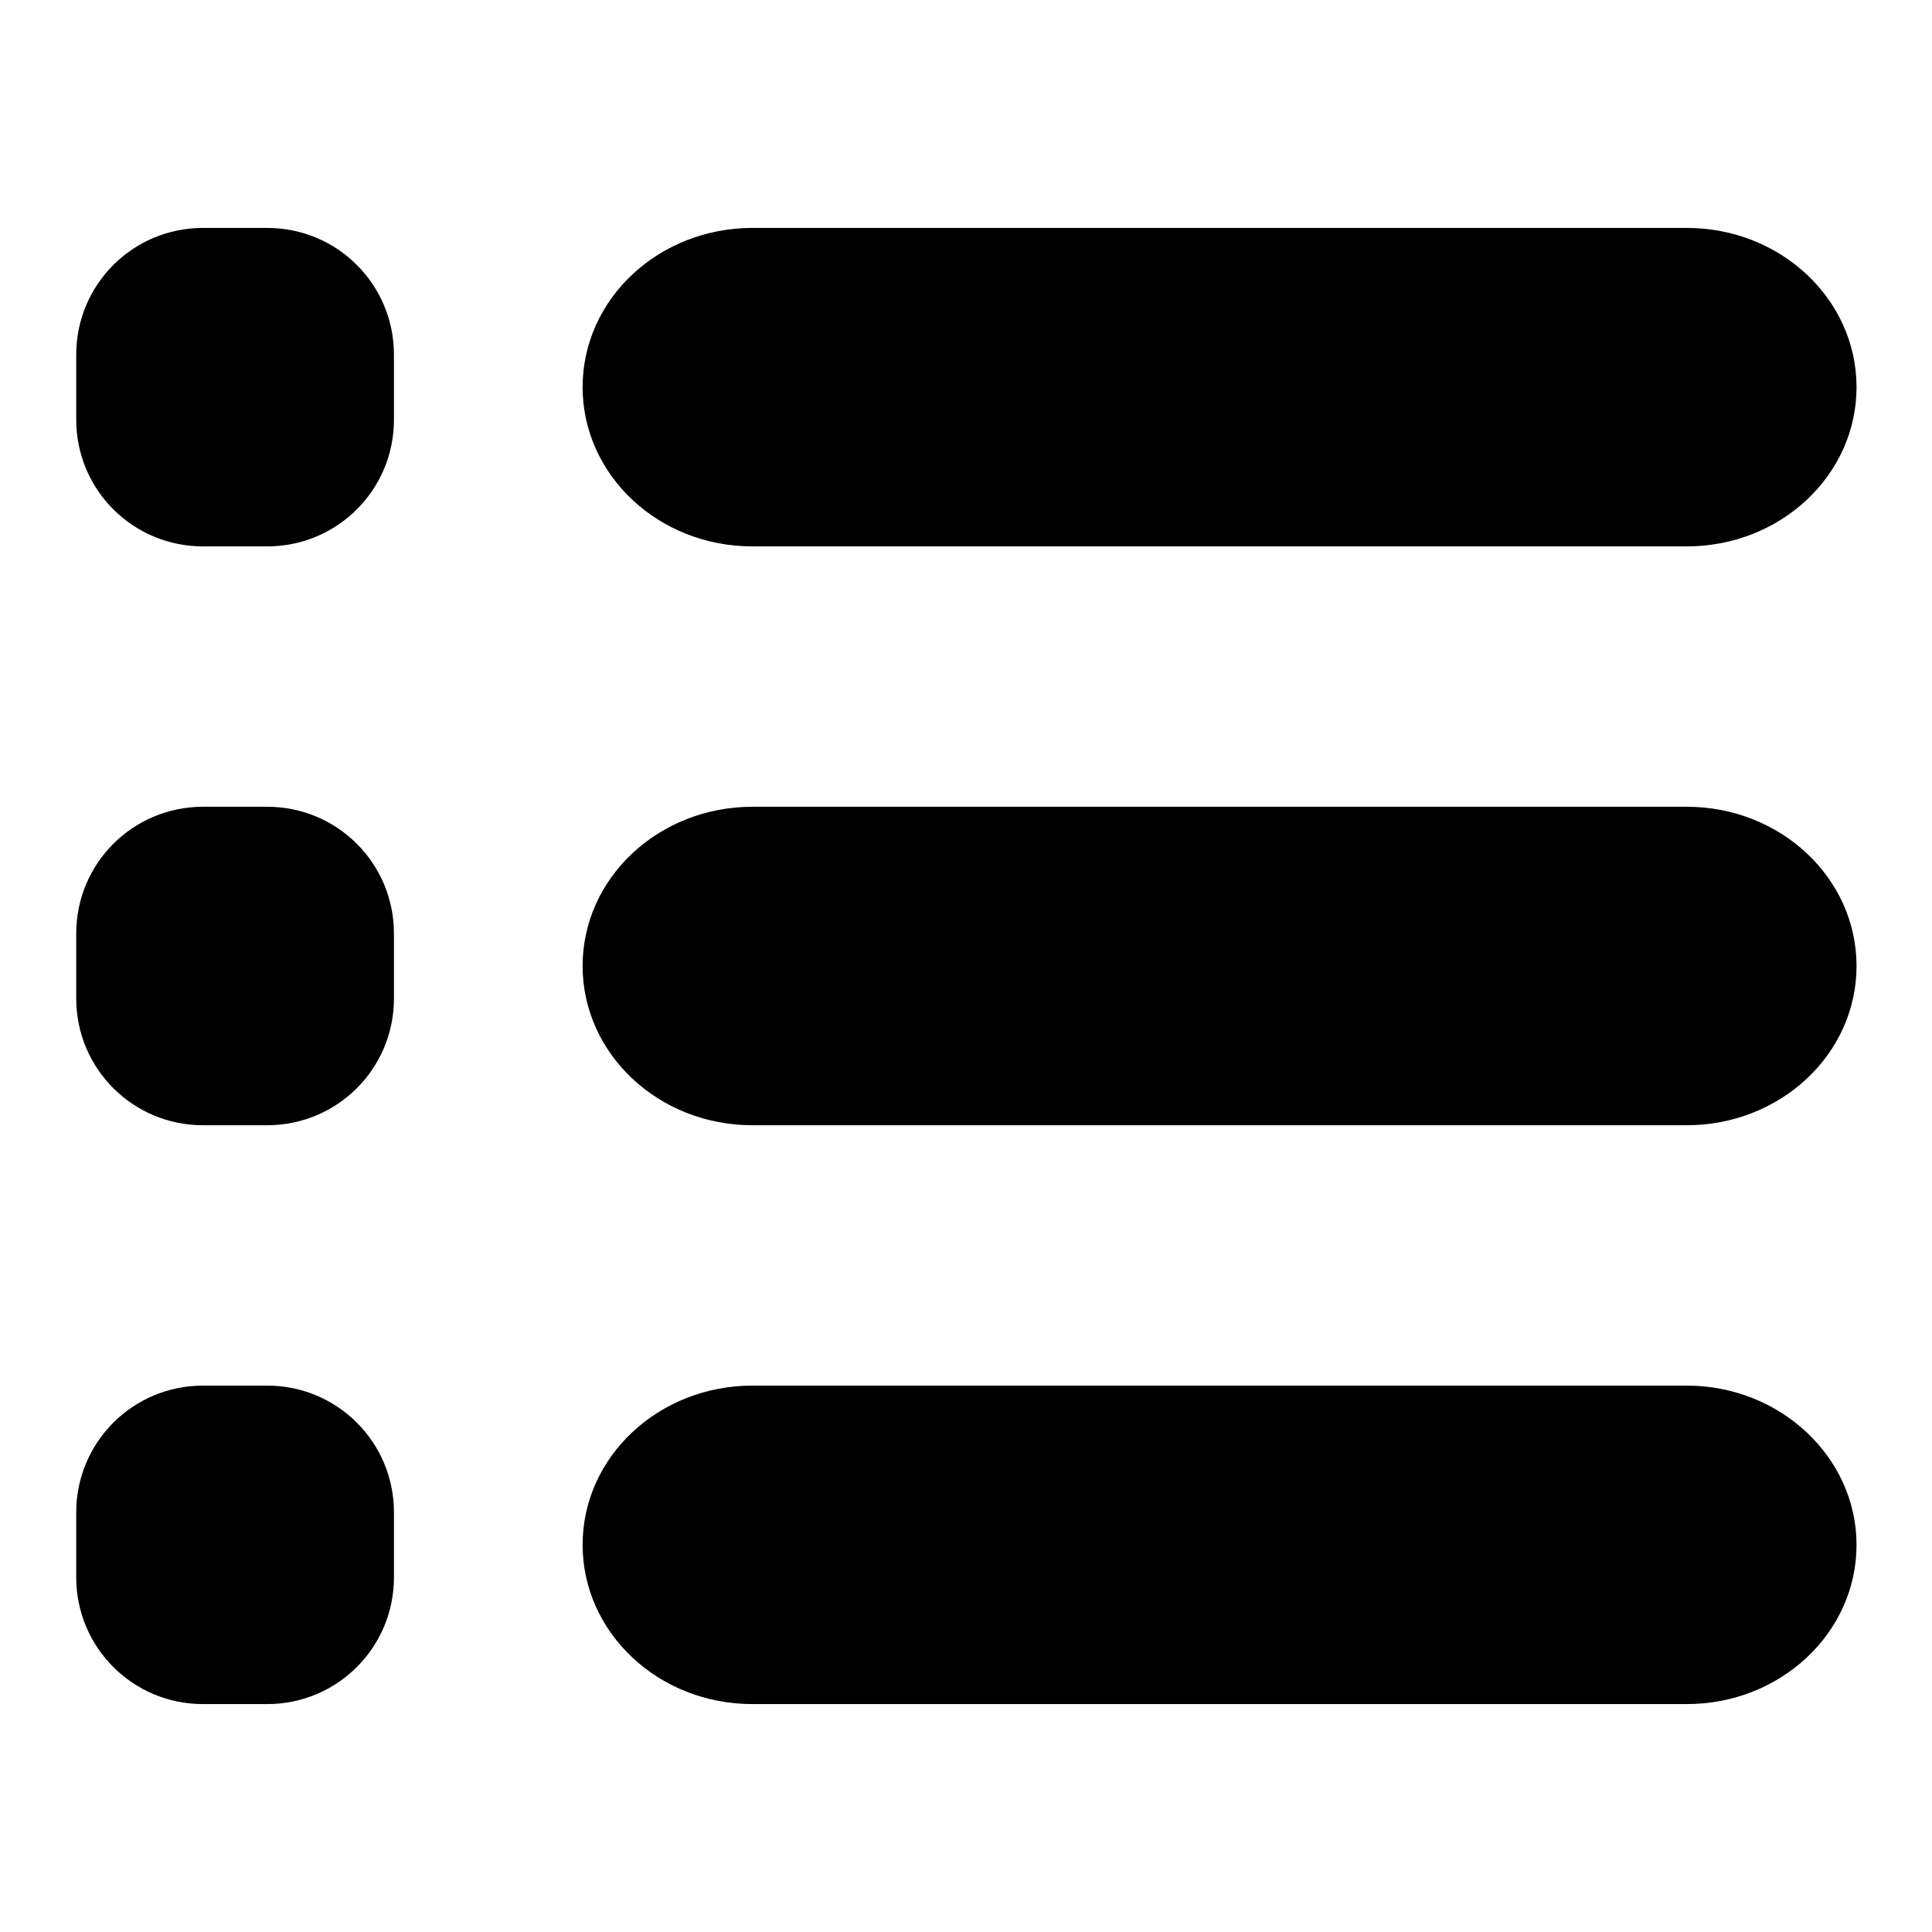 <?xml version="1.0" encoding="utf-8"?>
<!-- Svg Vector Icons : http://www.onlinewebfonts.com/icon -->
<!DOCTYPE svg PUBLIC "-//W3C//DTD SVG 1.1//EN" "http://www.w3.org/Graphics/SVG/1.1/DTD/svg11.dtd">
<svg version="1.1" xmlns="http://www.w3.org/2000/svg" xmlns:xlink="http://www.w3.org/1999/xlink" x="0px" y="0px" viewBox="0 0 256 256" enable-background="new 0 0 256 256" xml:space="preserve">
<g><g><path fill="#000000" d="M52.2,55.6c0,9.3-7.5,16.8-16.8,16.8h-8.5c-9.3,0-16.8-7.5-16.8-16.8V47c0-9.3,7.5-16.8,16.8-16.8h8.5c9.3,0,16.8,7.5,16.8,16.8L52.2,55.6L52.2,55.6z"/><path fill="#000000" d="M52.2,132.3c0,9.3-7.5,16.8-16.8,16.8h-8.5c-9.3,0-16.8-7.5-16.8-16.8v-8.6c0-9.3,7.5-16.8,16.8-16.8h8.5c9.3,0,16.8,7.5,16.8,16.8L52.2,132.3L52.2,132.3z"/><path fill="#000000" d="M52.2,209c0,9.3-7.5,16.8-16.8,16.8h-8.5c-9.3,0-16.8-7.5-16.8-16.8v-8.6c0-9.3,7.5-16.8,16.8-16.8h8.5c9.3,0,16.8,7.5,16.8,16.8L52.2,209z"/><path fill="#000000" d="M246,51.3c0,11.7-10.1,21.1-22.5,21.1H99.7c-12.5,0-22.5-9.5-22.5-21.1l0,0c0-11.7,10.1-21.1,22.5-21.1h123.8C235.9,30.2,246,39.6,246,51.3L246,51.3z"/><path fill="#000000" d="M246,128c0,11.7-10.1,21.1-22.5,21.1H99.7c-12.5,0-22.5-9.5-22.5-21.1l0,0c0-11.7,10.1-21.1,22.5-21.1h123.8C235.9,106.9,246,116.3,246,128L246,128z"/><path fill="#000000" d="M246,204.7c0,11.7-10.1,21.1-22.5,21.1H99.7c-12.5,0-22.5-9.5-22.5-21.1l0,0c0-11.7,10.1-21.1,22.5-21.1h123.8C235.9,183.6,246,193.1,246,204.7L246,204.7z"/></g></g>
</svg>